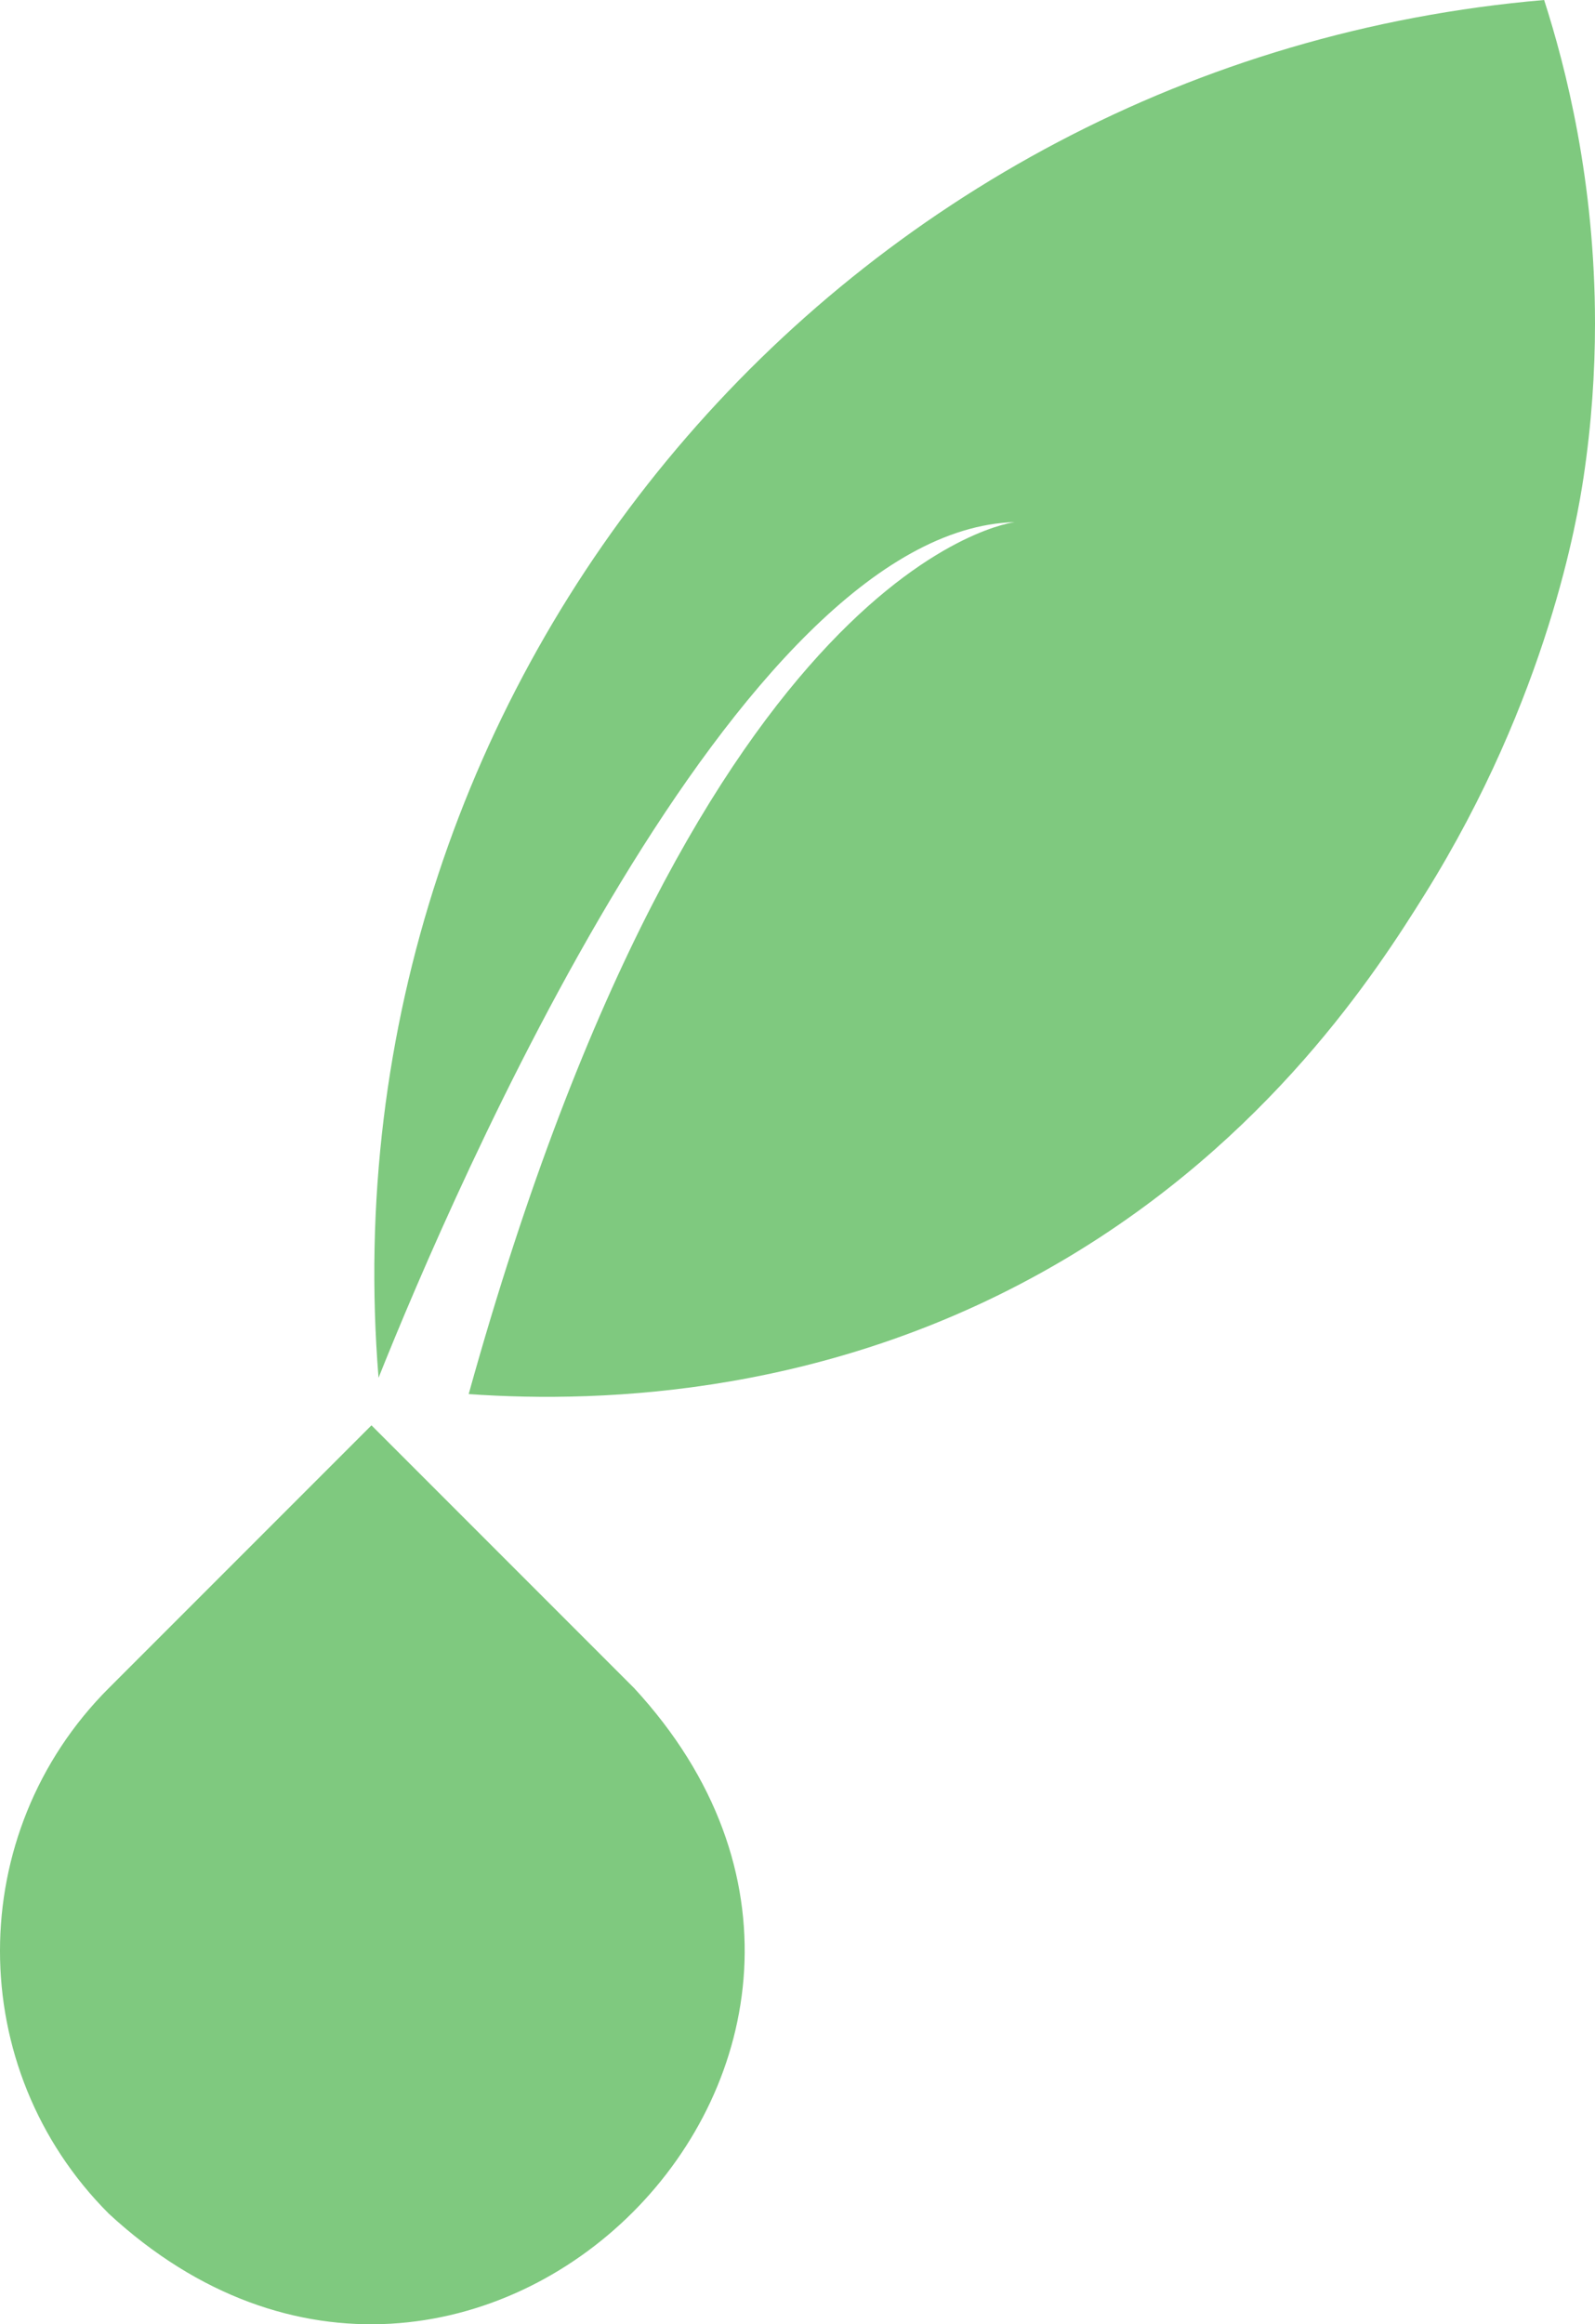 <svg xmlns="http://www.w3.org/2000/svg" id="Layer_2" data-name="Layer 2" viewBox="0 0 641.97 935.08"><defs><style>      .cls-1 {        fill: #7fc97f;      }    </style></defs><g id="Icons"><path class="cls-1" d="M43.79,890.58c-58.39-58.39-58.39-153.05,0-211.44,0,0,105.72-105.72,105.72-105.72l105.72,105.72c134.68,145.83-65.72,346.08-211.44,211.44Z"></path><path class="cls-1" d="M641.97,130.15c0,19.53-1.37,40.41-4.68,62.35-2.3,15.17-14.11,87.7-63.89,167.38-19.03,30.47-62.39,98.16-145.75,147.25-91.4,53.84-183.88,57.61-239.01,53.72,93.72-336.91,219.87-350.8,219.87-350.8-111.76,3.02-225.93,268.69-256.15,344.24C129.54,272.07,339.09,24.19,621.5,0c8.75,27.2,20.47,72.91,20.47,130.15Z"></path></g></svg>